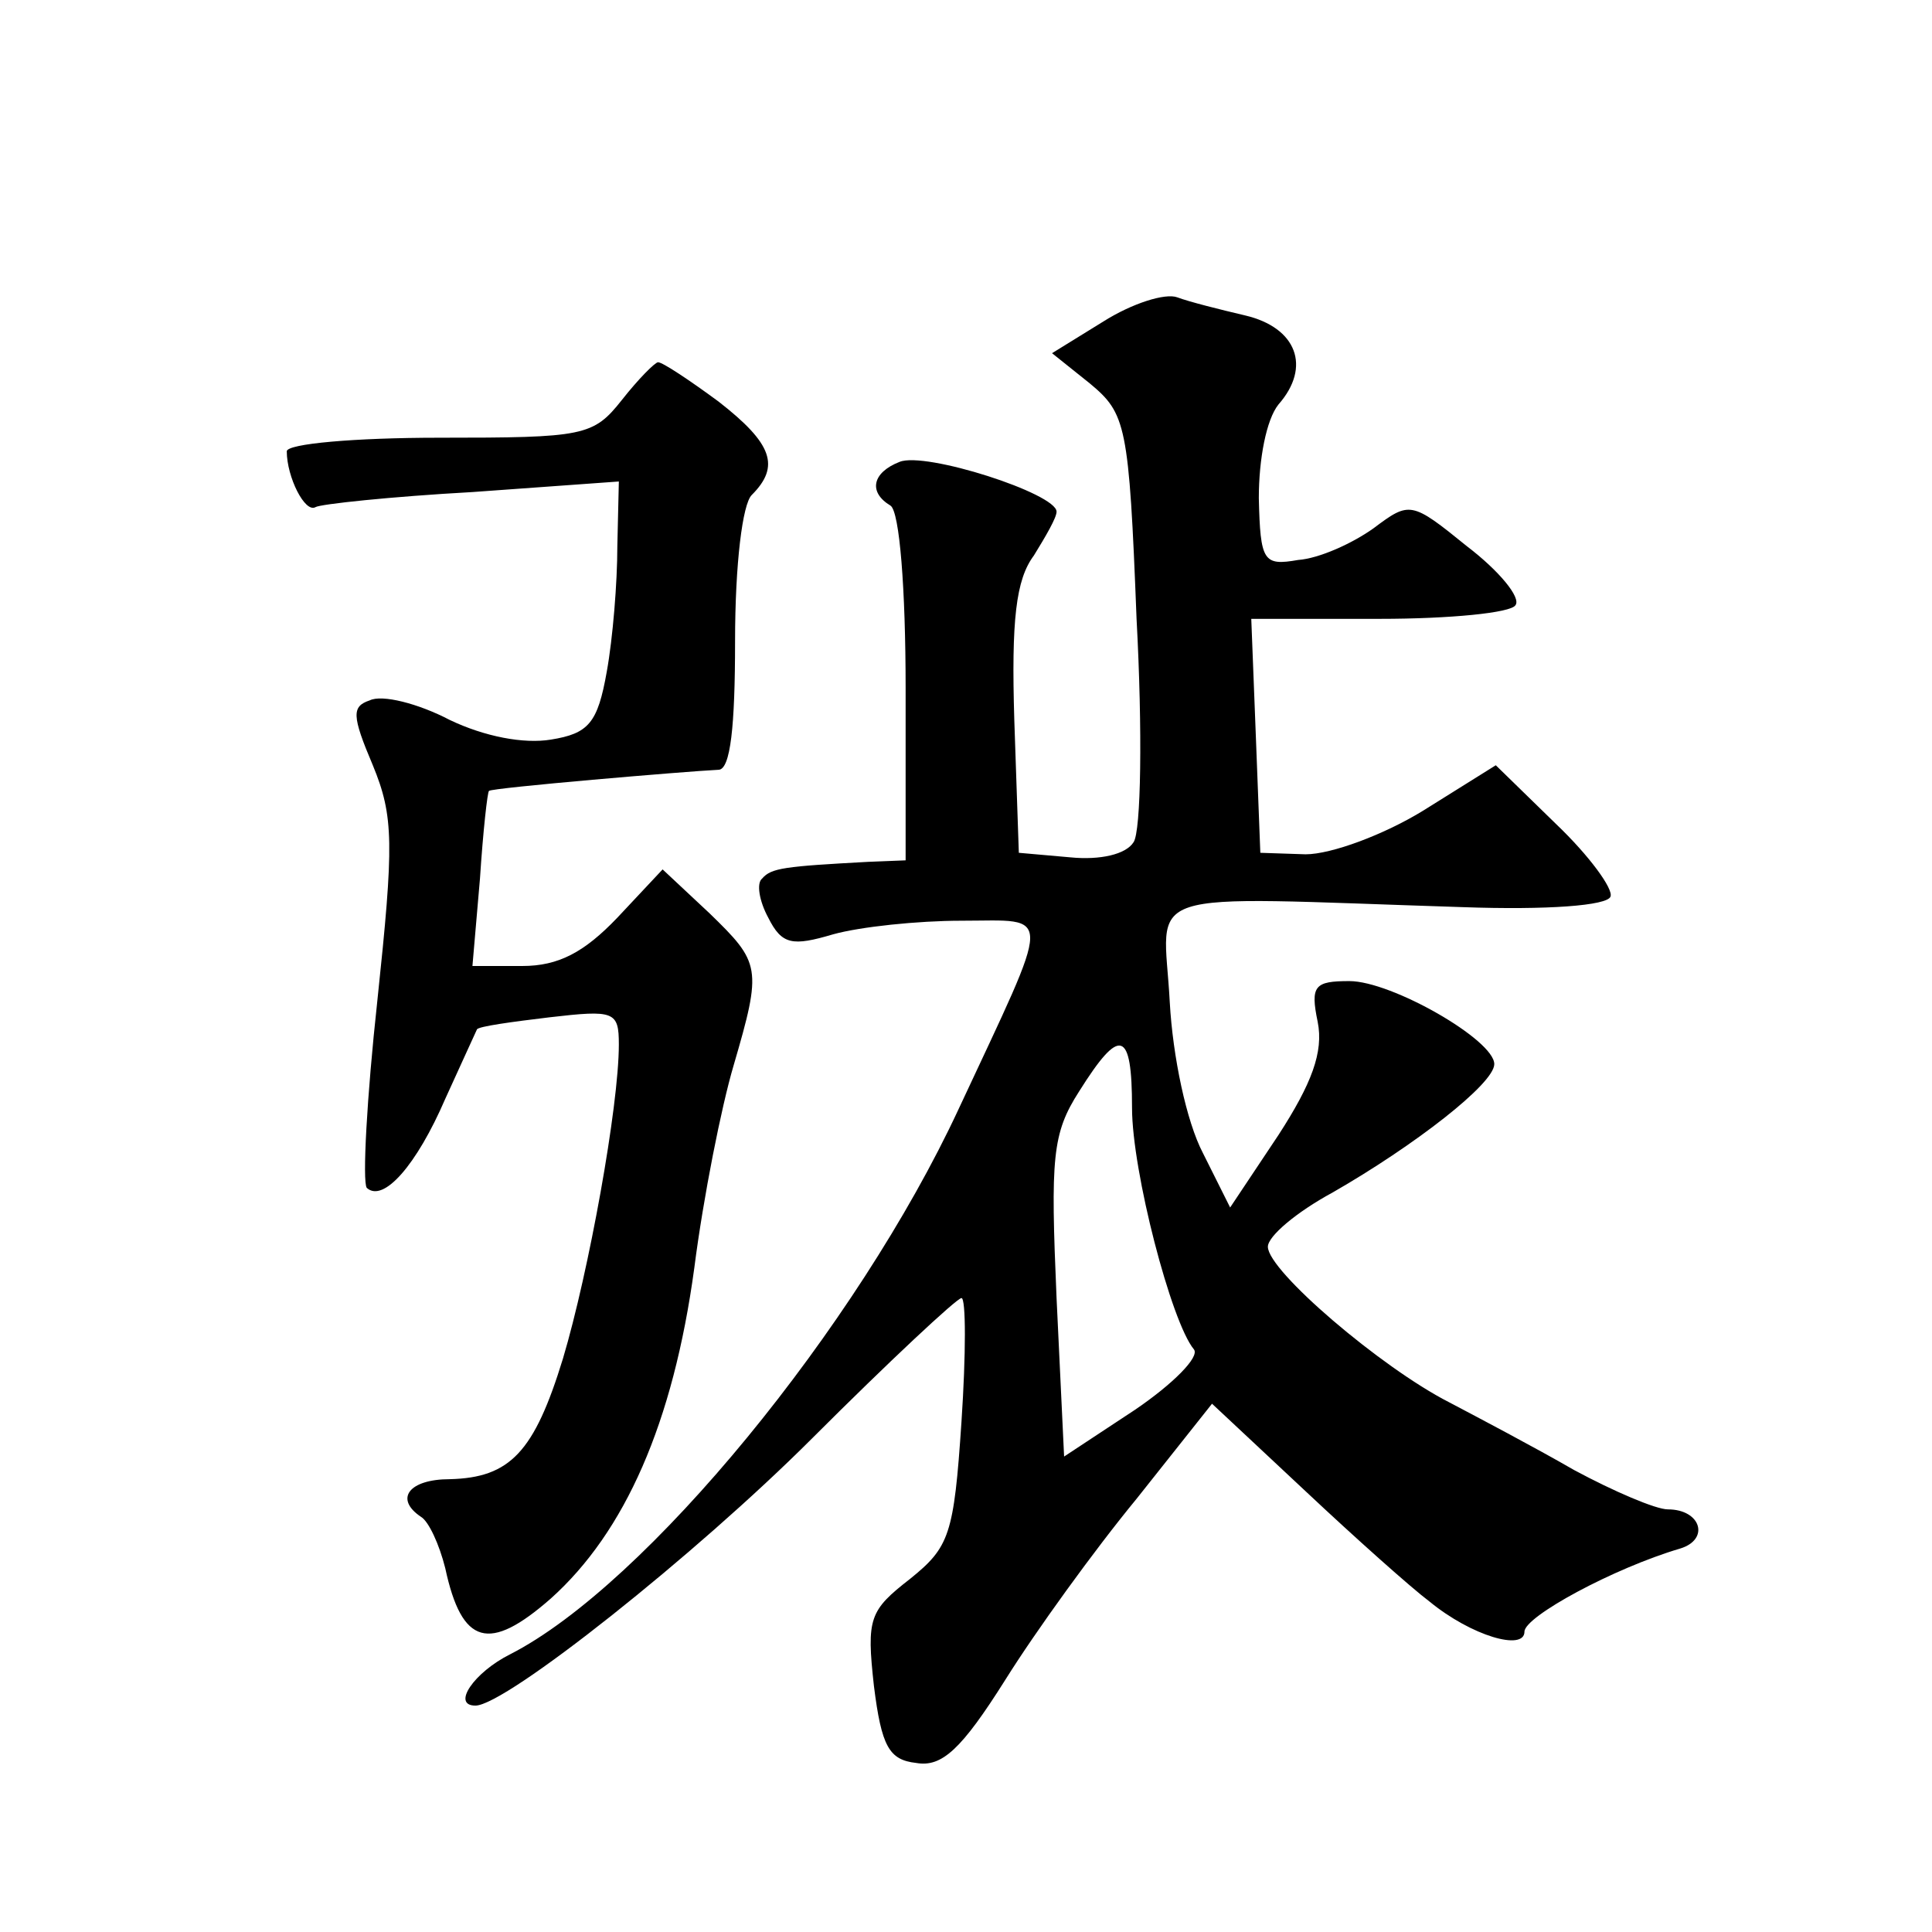 <?xml version="1.0" standalone="no"?>
<!DOCTYPE svg PUBLIC "-//W3C//DTD SVG 20010904//EN"
 "http://www.w3.org/TR/2001/REC-SVG-20010904/DTD/svg10.dtd">
<svg version="1.0" xmlns="http://www.w3.org/2000/svg"
 width="128pt" height="128pt" viewBox="0 0 128 128"
 preserveAspectRatio="xMidYMid meet">
<g transform="translate(0,128) scale(0.1,-0.1)"
fill="#0" stroke="none">
<path d="M731 1067 l-34 -21 25 -20 c24 -20 26 -27 31 -156 4 -74 3 -141 -2 -148
-5 -8 -22 -12 -42 -10 l-34 3 -3 88 c-2 66 1 93 13 109 8 13 15 25 15 29 0 12 -87
40 -104 33 -18 -7 -21 -20 -6 -29 6 -4 10 -55 10 -121 l0 -114 -25 -1 c-55 -3 -64
-4 -70 -11 -4 -3 -2 -15 4 -26 9 -18 16 -19 43 -11 18 5 56 9 85 9 61 0 61 10 -2
-125 -67 -144 -207 -315 -297 -361 -24 -12 -39 -34 -23 -34 20 0 146 100 223 177
51 51 96 93 99 93 3 0 3 -37 0 -82 -5 -75 -8 -83 -34 -104 -27 -21 -29 -26 -24
-71 5 -40 10 -49 28 -51 17 -3 30 9 59 55 20 32 59 86 87 120 l50 63 62 -58 c33
-31 70 -64 82 -73 28 -23 63 -33 63 -20 0 10 59 42 103 55 20 6 14 26 -8 26 -8
0 -36 12 -62 26 -26 15 -64 35 -83 45 -45 23 -120 87 -120 103 0 7 19 23 43 36
54 31 107 72 107 85 0 16 -68 55 -96 55 -23 0 -26 -3 -21 -27 4 -20 -4 -41 -26
-75 l-32 -48 -18 36 c-11 21 -20 64 -22 100 -4 77 -26 70 194 63 56 -2 96 1 98
7 2 5 -14 27 -36 48 l-40 39 -48 -30 c-26 -16 -61 -29 -78 -29 l-30 1 -3 78 -3
77 85 0 c47 0 87 4 90 9 4 5 -11 23 -32 39 -37 30 -38 30 -62 12 -14 -10 -36 -20
-50 -21 -23 -4 -25 -1 -26 41 0 26 5 52 13 62 22 25 12 51 -22 59 -17 4 -37 9 -45
12 -8 3 -30 -4 -49 -16z m19 -521 c0 -42 26 -142 41 -160 4 -5 -14 -23 -39 -40
l-47 -31 -5 105 c-4 93 -3 109 15 137 27 43 35 41 35 -11z M412 1015 c-19 -24 -25
-25 -121 -25 -56 0 -101 -4 -101 -9 0 -17 12 -41 19 -37 3 2 50 7 104 10 l97 7
-1 -43 c0 -24 -3 -61 -7 -83 -6 -34 -12 -41 -37 -45 -18 -3 -44 2 -67 13 -21 11
-45 17 -53 13 -12 -4 -12 -10 2 -43 14 -34 14 -52 3 -156 -7 -64 -10 -120 -7 -124
11 -10 33 15 52 59 11 24 20 44 21 46 1 2 23 5 48 8 43 5 46 4 46 -18 0 -41 -20
-151 -37 -208 -19 -62 -35 -79 -75 -80 -27 0 -37 -13 -19 -25 5 -3 12 -18 16 -34
11 -51 29 -56 70 -20 49 44 81 116 95 219 6 47 18 107 26 134 19 65 18 68 -16 101
l-31 29 -30 -32 c-22 -23 -39 -32 -63 -32 l-33 0 5 58 c2 31 5 58 6 58 1 2 131
13 152 14 8 0 11 29 11 85 0 52 5 91 11 97 19 19 14 34 -22 62 -19 14 -37 26 -40
26 -2 0 -13 -11 -24 -25z"/>
</g>
</svg>
